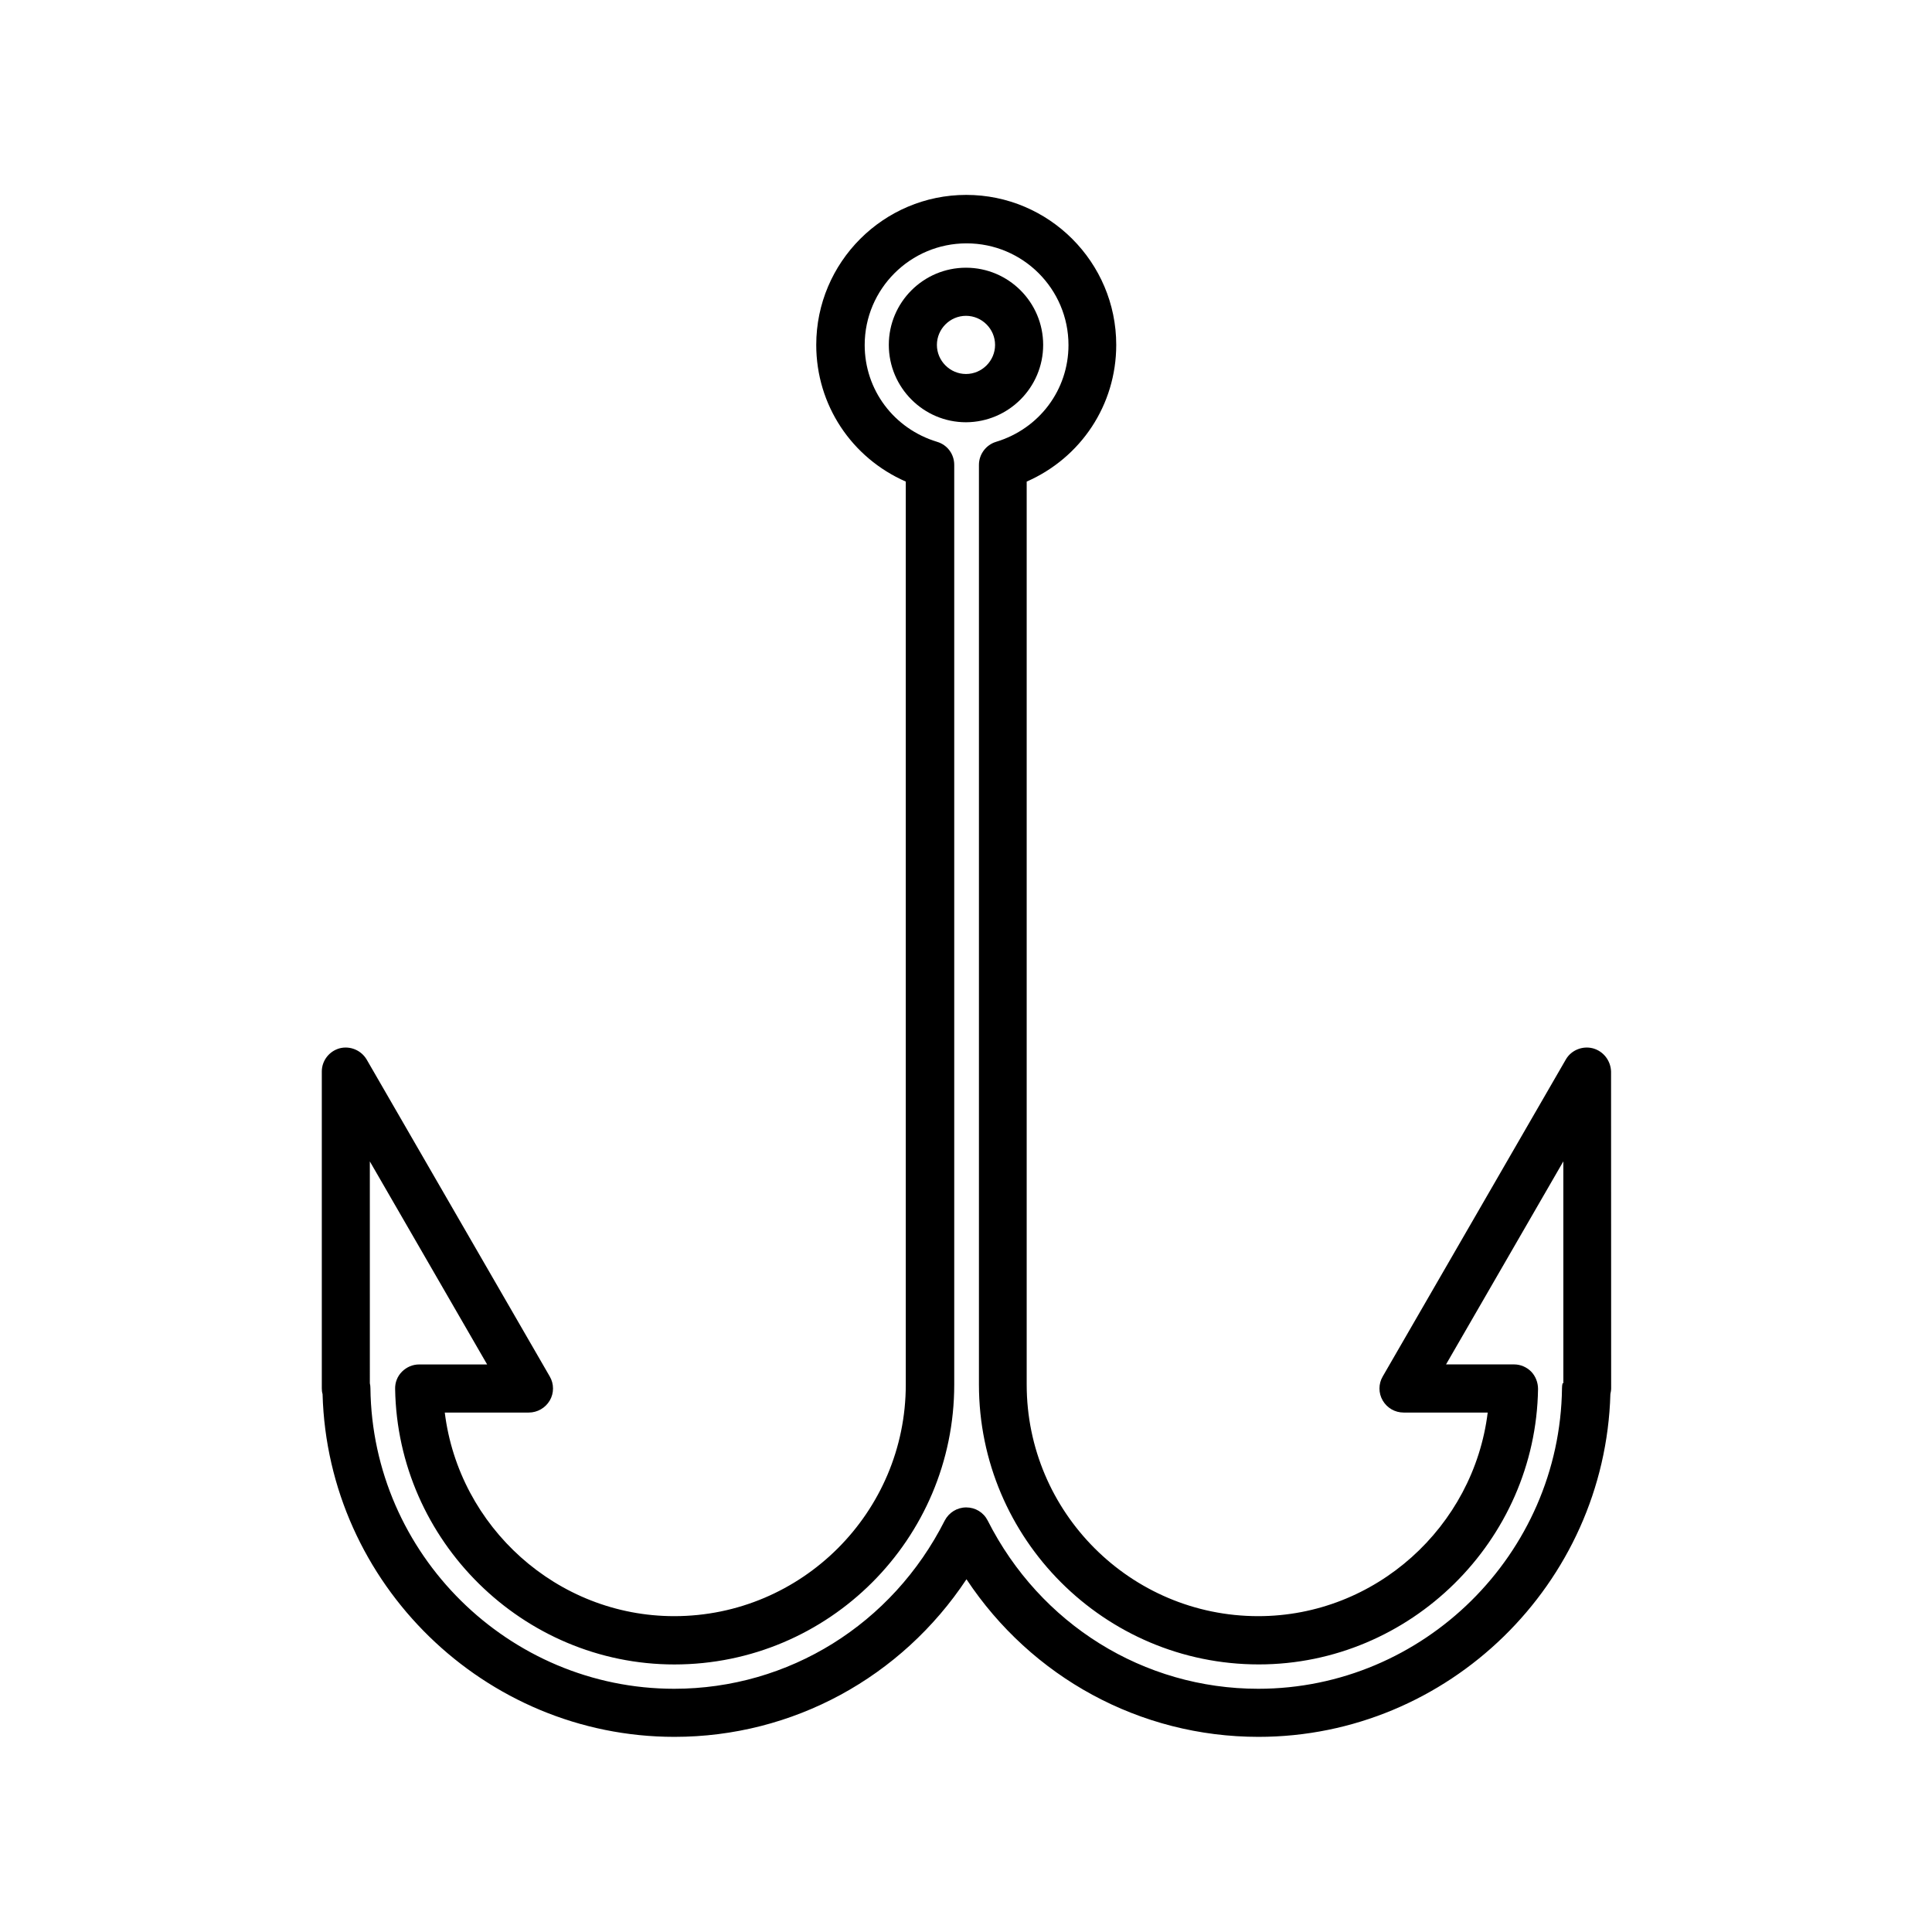 <?xml version="1.0" encoding="UTF-8"?>
<!-- Uploaded to: SVG Repo, www.svgrepo.com, Generator: SVG Repo Mixer Tools -->
<svg fill="#000000" width="800px" height="800px" version="1.1" viewBox="144 144 512 512" xmlns="http://www.w3.org/2000/svg">
 <g>
  <path d="m566.11 421.81c-2.769-0.707-5.742 0.504-7.152 2.973l-48.516 83.984c-1.16 1.965-1.16 4.434 0 6.398 1.16 1.965 3.223 3.176 5.543 3.176h22.27c-3.727 30.277-29.727 53.957-60.809 53.957-33.855 0-61.363-27.559-61.363-61.363v-239.31c14.359-6.297 23.73-20.305 23.73-36.223 0-21.914-17.836-39.75-39.75-39.75-21.914 0-39.75 17.836-39.75 39.75 0 15.922 9.371 29.926 23.73 36.223v239.31c0 33.855-27.559 61.363-61.363 61.363-31.086 0-57.082-23.68-60.809-53.957h22.27c2.266 0 4.383-1.211 5.543-3.176 1.16-1.965 1.16-4.434 0-6.398l-48.516-83.984c-1.461-2.469-4.383-3.68-7.152-2.973-2.769 0.754-4.734 3.273-4.734 6.144v83.984c0 0.504 0.051 1.008 0.203 1.512 1.359 50.23 42.926 90.836 93.254 90.836 31.387 0 60.156-15.77 77.387-41.766 17.23 25.996 45.996 41.766 77.387 41.766 50.332 0 91.844-40.605 93.254-90.836 0.102-0.504 0.203-1.008 0.203-1.512l-0.023-83.98c-0.102-2.871-2.016-5.391-4.836-6.148zm-8.012 88.773c-0.102 0.402-0.152 0.855-0.152 1.309-0.555 43.934-36.676 79.652-80.508 79.652-30.328 0-57.785-17.078-71.691-44.586-1.109-2.168-3.273-3.477-5.691-3.477s-4.586 1.359-5.691 3.477c-13.906 27.508-41.363 44.586-71.691 44.586-43.883 0-80.004-35.719-80.508-79.652 0-0.453-0.051-0.906-0.152-1.309l-0.004-58.797 31.086 53.809h-18.035c-1.715 0-3.324 0.707-4.535 1.914-1.211 1.211-1.863 2.871-1.812 4.586 0.656 40.254 33.855 73.004 74.008 73.004 40.91 0 74.16-33.25 74.16-74.16v-243.75c0-2.82-1.812-5.289-4.535-6.098-11.488-3.477-19.195-13.805-19.195-25.645 0-14.863 12.09-26.953 27.004-26.953 14.914 0 27.004 12.09 27.004 26.953 0 11.84-7.707 22.168-19.195 25.645-2.672 0.805-4.535 3.324-4.535 6.098v243.74c0 40.859 33.25 74.16 74.16 74.16 40.152 0 73.406-32.746 74.008-73.004 0-1.715-0.656-3.375-1.812-4.586-1.211-1.211-2.82-1.914-4.535-1.914h-18.035l31.086-53.809 0.004 58.801z"/>
  <path d="m420.45 235.4c0-11.285-9.168-20.453-20.453-20.453s-20.453 9.168-20.453 20.453 9.168 20.504 20.453 20.504c11.285-0.047 20.453-9.219 20.453-20.504zm-20.453 7.711c-4.231 0-7.707-3.477-7.707-7.707s3.477-7.707 7.707-7.707 7.707 3.477 7.707 7.707-3.477 7.707-7.707 7.707z"/>
 </g>
</svg>
